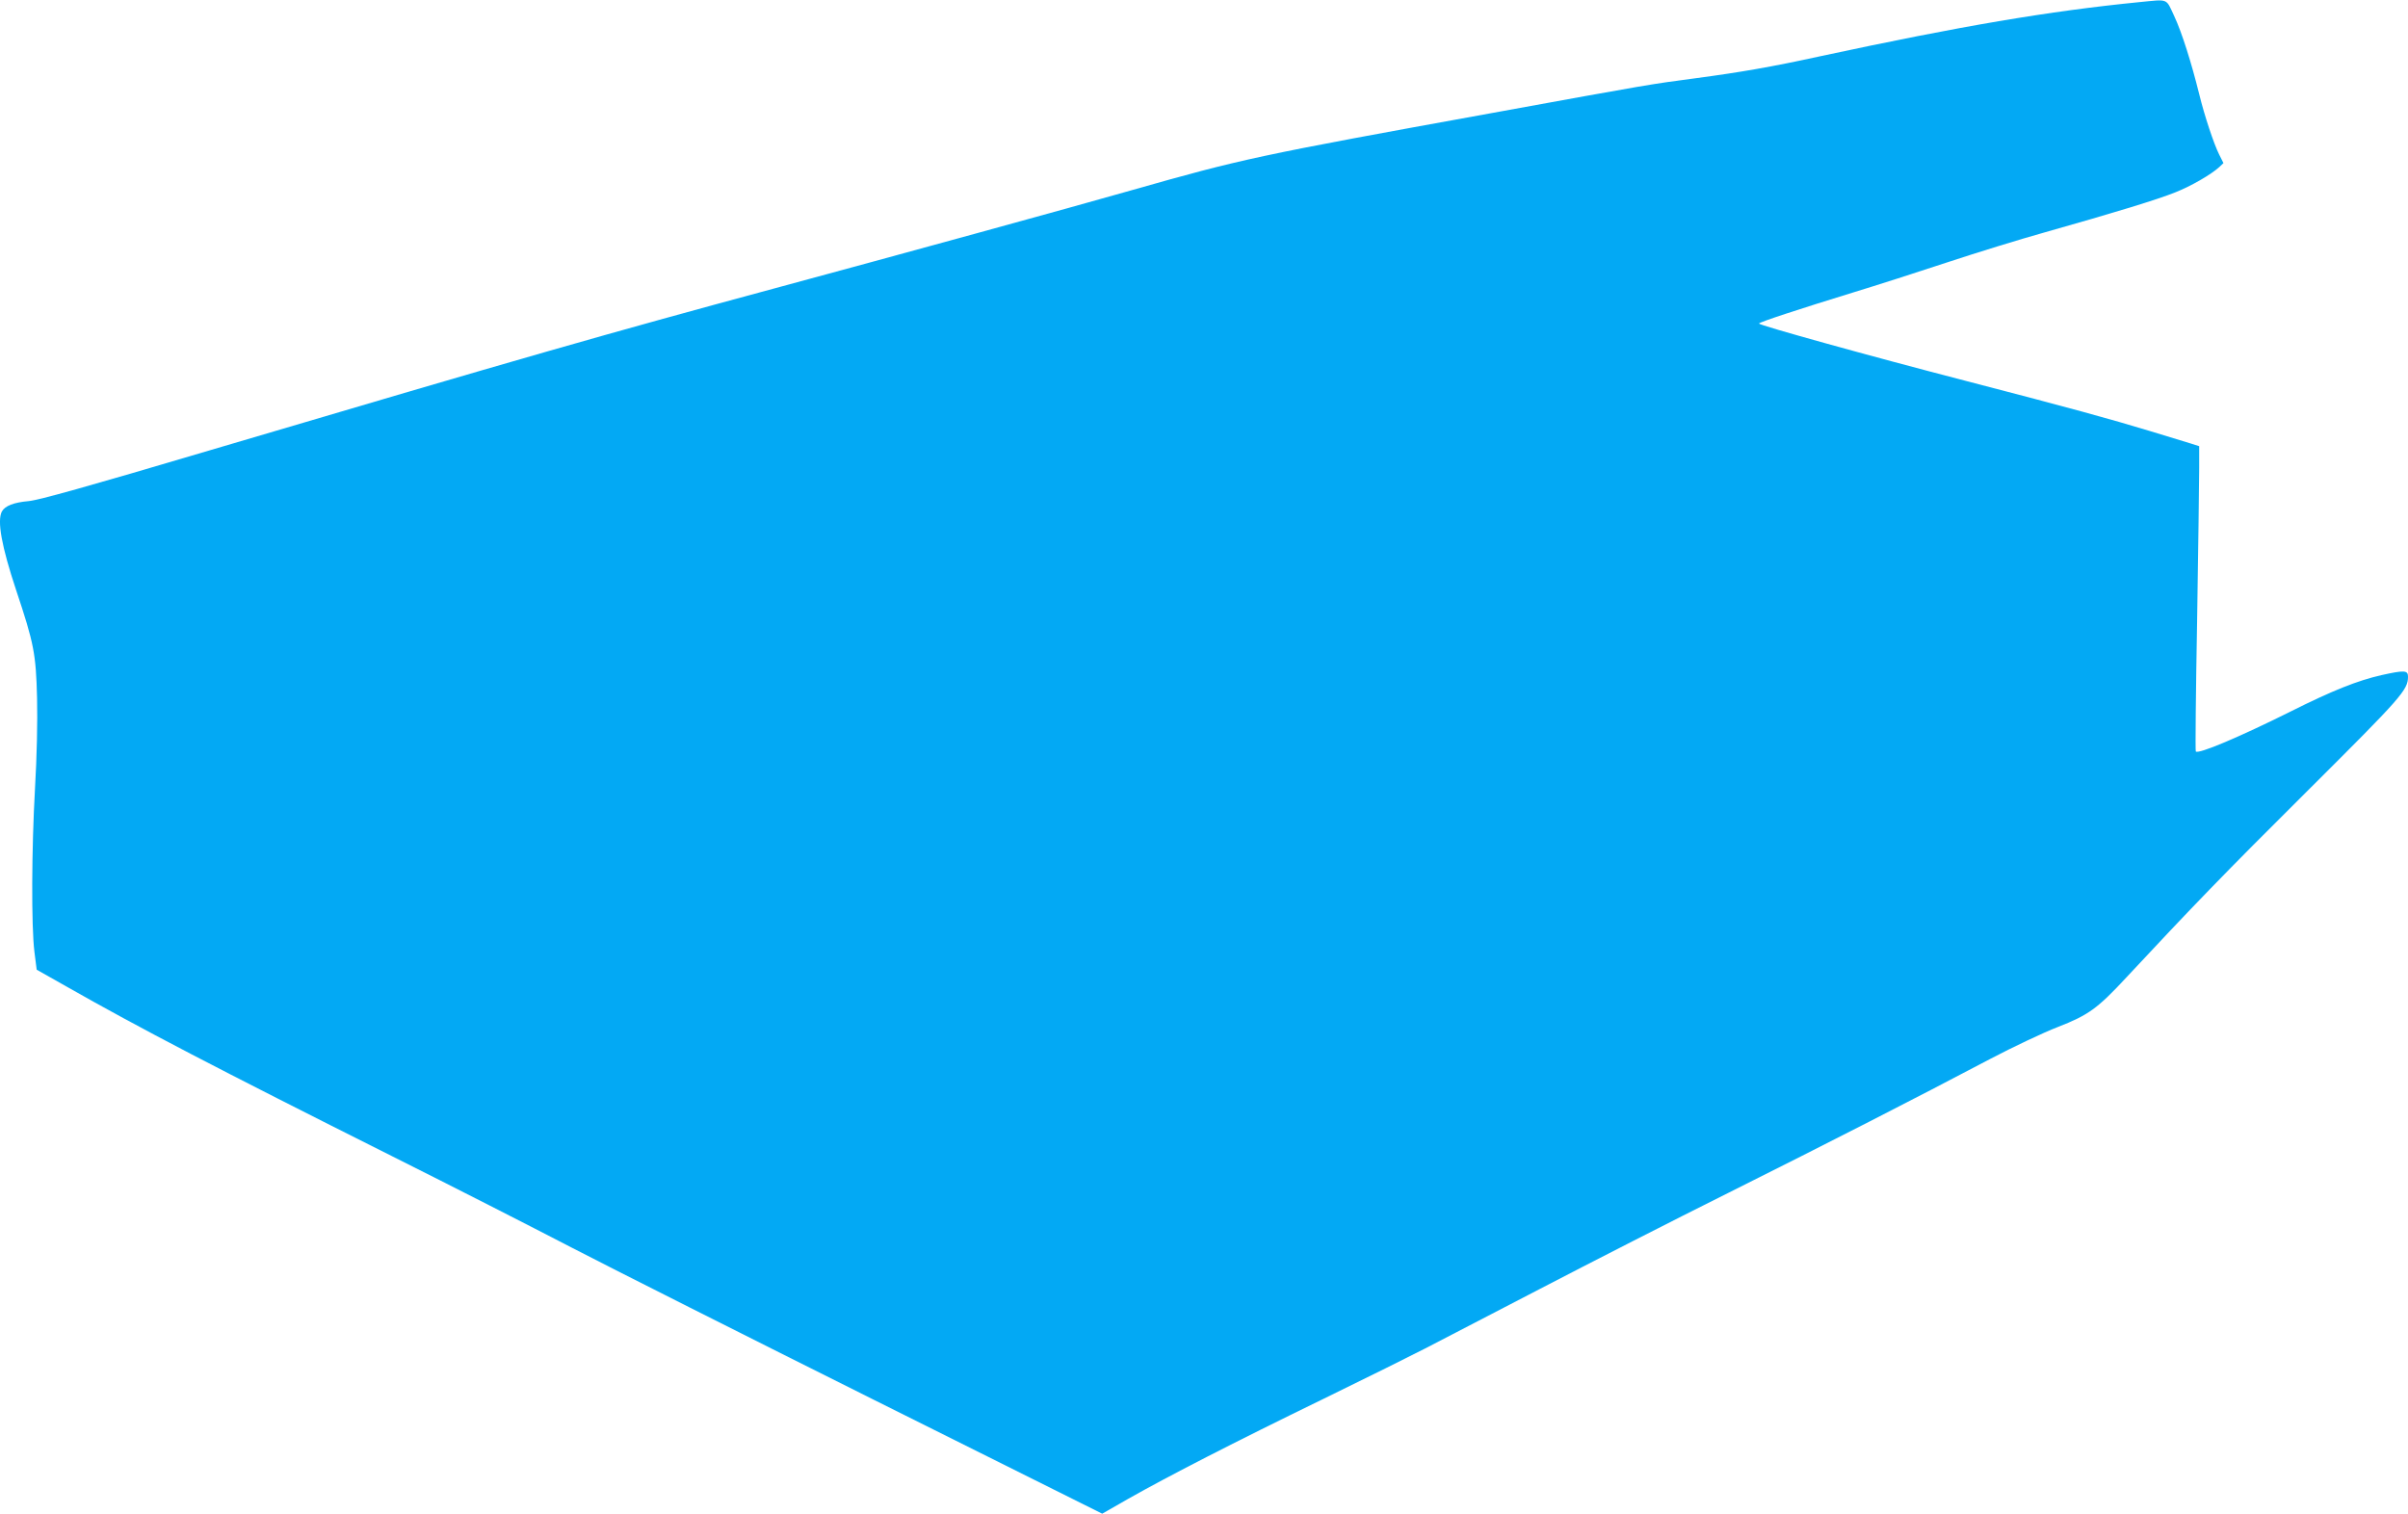 <?xml version="1.0" standalone="no"?>
<!DOCTYPE svg PUBLIC "-//W3C//DTD SVG 20010904//EN"
 "http://www.w3.org/TR/2001/REC-SVG-20010904/DTD/svg10.dtd">
<svg version="1.0" xmlns="http://www.w3.org/2000/svg"
 width="1280pt" height="805pt" viewBox="0 0 1280 805"
 preserveAspectRatio="xMidYMid meet">
<g transform="translate(0,805) scale(0.1,-0.1)"
fill="#03a9f4" stroke="none">
<path d="M11375 8039 c-484 -48 -950 -127 -1699 -288 -256 -56 -424 -85 -656
-116 -250 -33 -245 -32 -1090 -186 -1248 -226 -1330 -244 -1910 -409 -340 -97
-1237 -343 -1910 -525 -881 -238 -1318 -363 -2995 -859 -654 -194 -909 -265
-963 -270 -79 -7 -125 -25 -142 -55 -26 -50 -2 -184 76 -419 95 -284 105 -338
111 -572 3 -128 -1 -309 -11 -483 -18 -319 -20 -729 -3 -867 l12 -95 161 -91
c387 -220 792 -431 1729 -901 314 -157 743 -376 955 -486 212 -110 933 -473
1602 -807 l1217 -607 138 79 c212 120 564 301 1033 529 234 114 479 236 545
270 66 34 338 175 605 314 267 139 721 371 1010 515 534 267 986 498 1390 711
124 65 285 141 358 169 164 64 211 98 367 266 342 367 519 551 965 994 497
495 530 532 530 603 0 34 -19 35 -141 8 -127 -29 -261 -82 -484 -194 -271
-135 -488 -227 -503 -212 -3 3 0 316 7 697 6 381 11 746 11 810 l0 116 -47 15
c-27 8 -122 37 -213 65 -222 67 -406 118 -980 267 -506 131 -1100 296 -1100
305 0 7 220 79 500 165 118 36 343 108 500 160 157 52 391 124 520 160 375
106 597 174 692 212 86 34 191 95 235 135 l22 21 -23 46 c-28 56 -78 206 -106
321 -42 169 -92 327 -132 413 -46 98 -28 91 -183 76z"/>
</g>
</svg>
